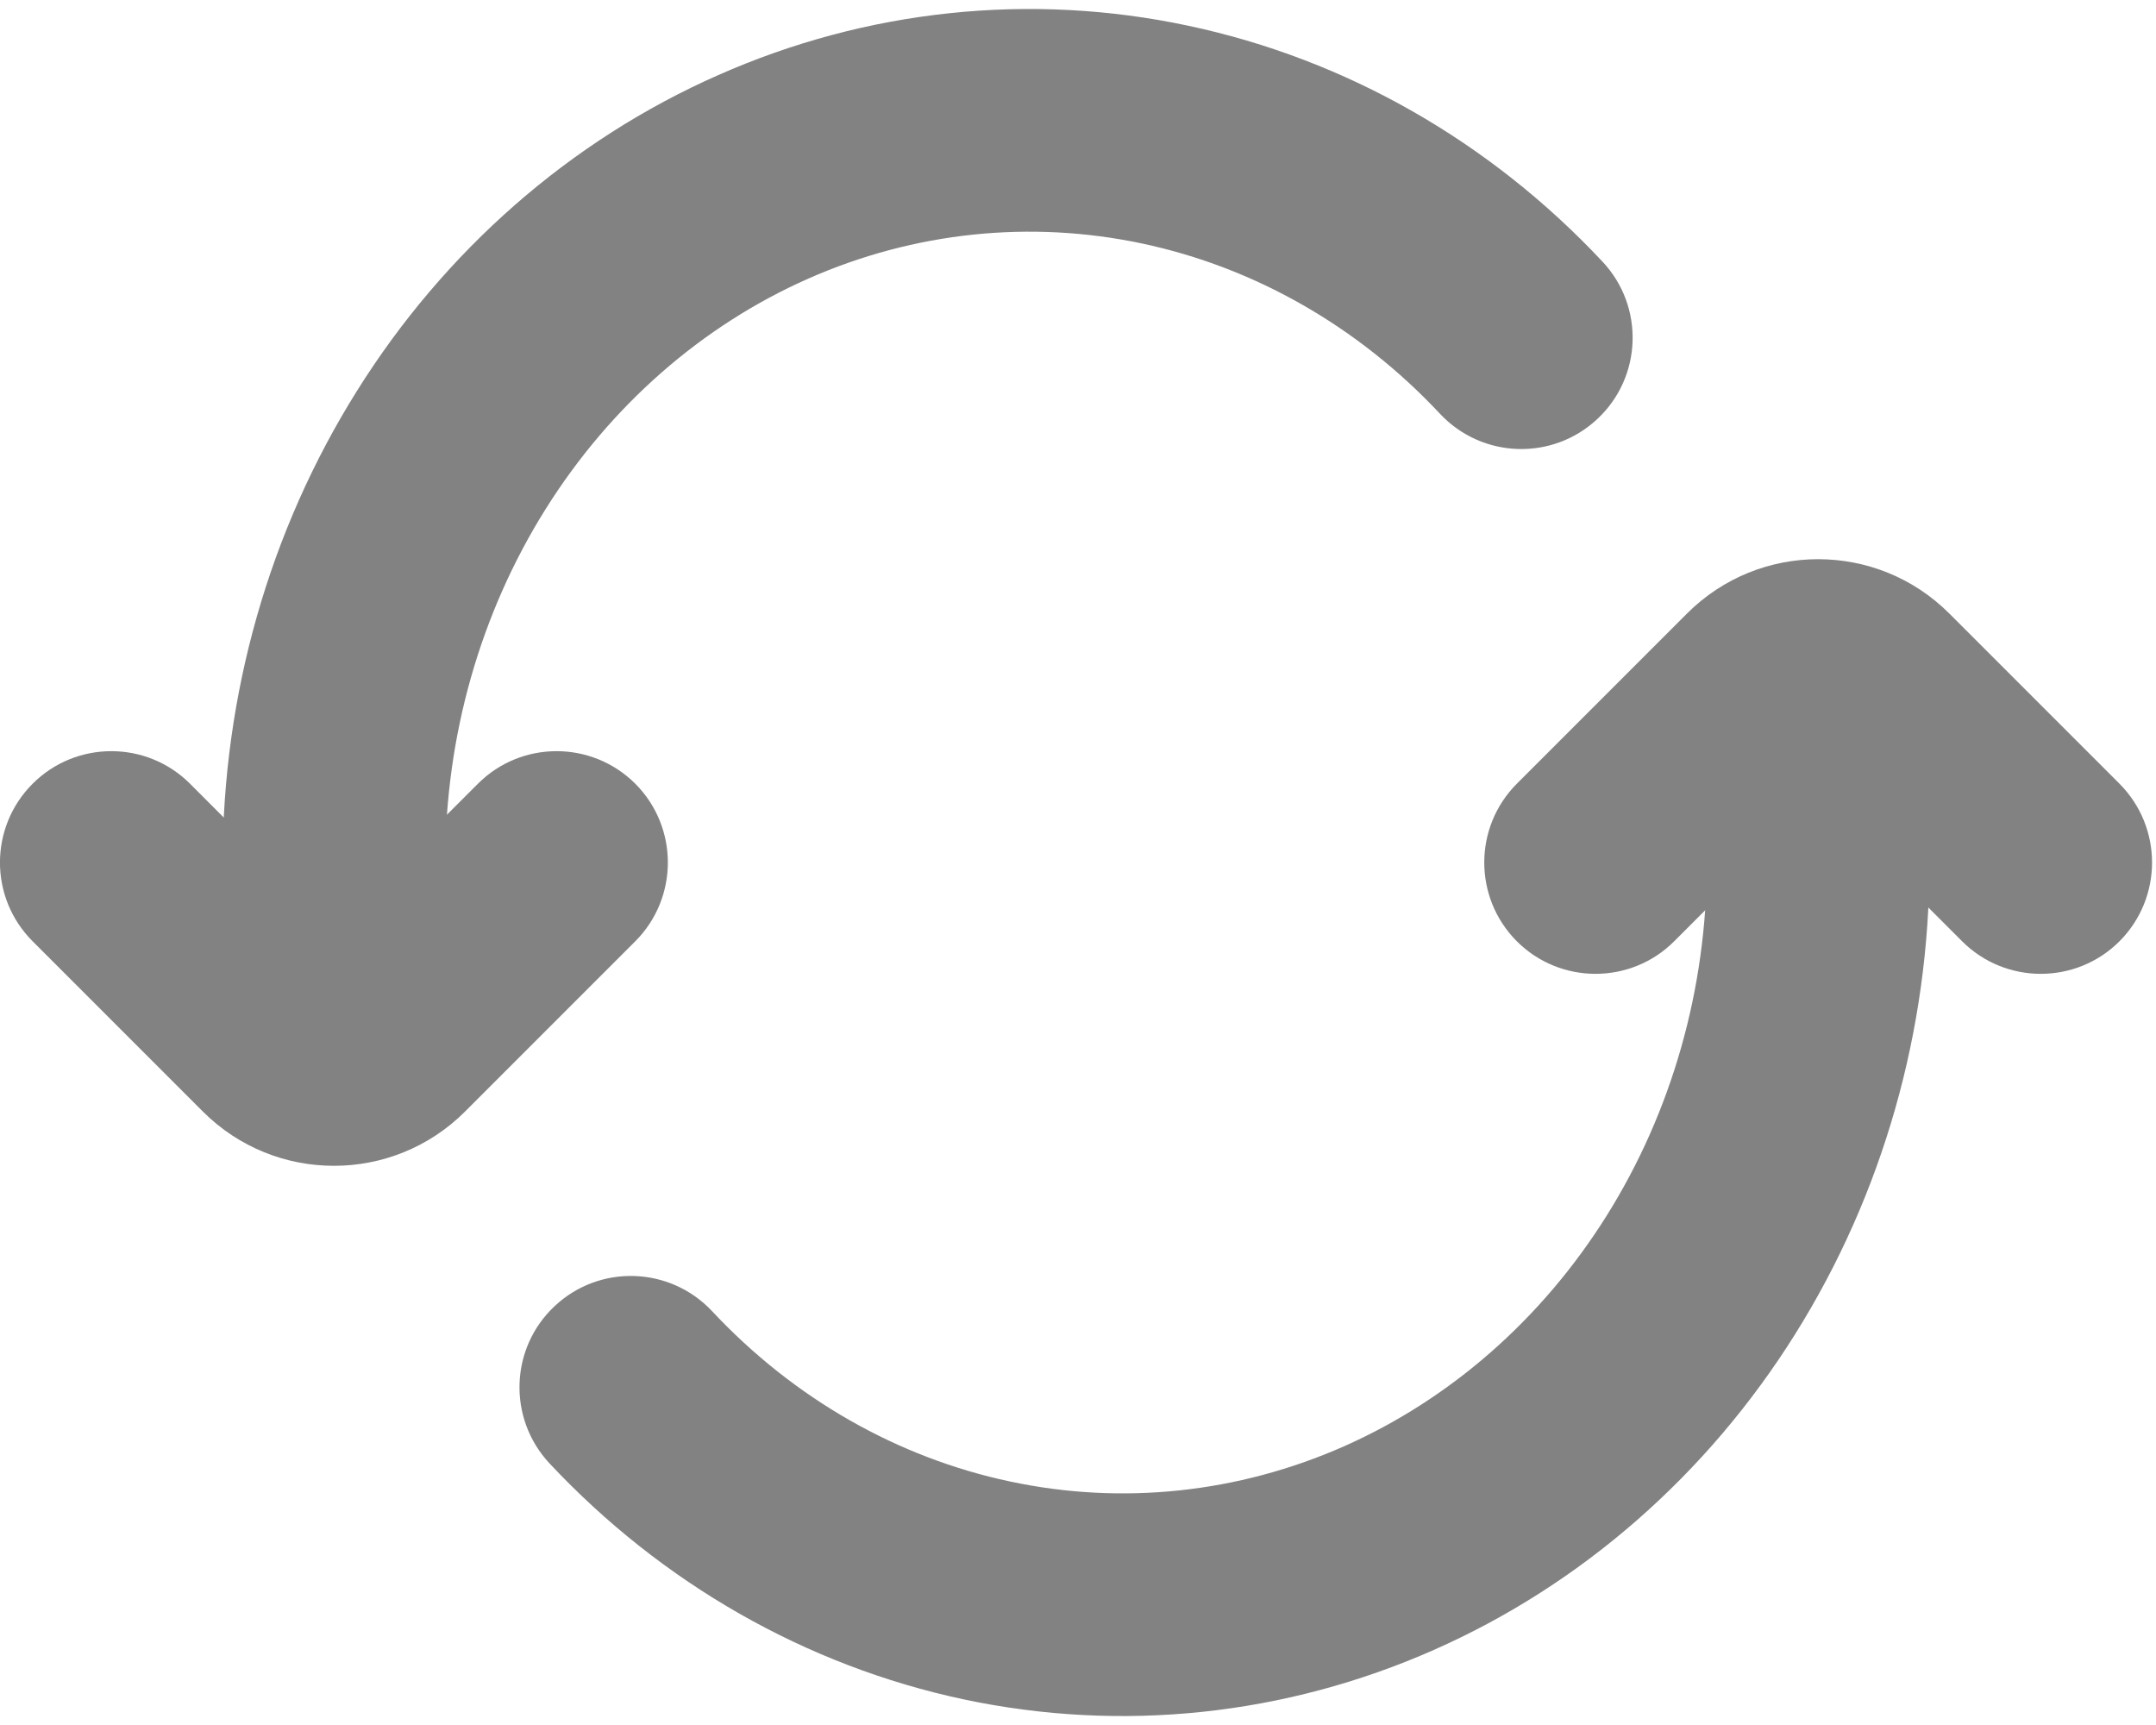 <svg width="15" height="12" viewBox="0 0 15 12" fill="none" xmlns="http://www.w3.org/2000/svg">
<path fill-rule="evenodd" clip-rule="evenodd" d="M12.649 5.226C12.222 5.226 11.875 5.572 11.875 6C11.875 6.879 11.631 7.734 11.178 8.457C10.725 9.18 10.086 9.736 9.349 10.062C8.613 10.387 7.805 10.472 7.027 10.306C6.248 10.141 5.526 9.732 4.954 9.121C4.661 8.809 4.171 8.793 3.859 9.086C3.547 9.378 3.531 9.868 3.824 10.181C4.605 11.014 5.607 11.588 6.706 11.822C7.805 12.055 8.943 11.934 9.975 11.478C11.006 11.023 11.88 10.255 12.49 9.28C13.101 8.305 13.424 7.164 13.424 6C13.424 5.572 13.077 5.226 12.649 5.226Z" fill="#828282"/>
<path fill-rule="evenodd" clip-rule="evenodd" d="M12.649 5.546L11.648 6.548C11.346 6.85 10.855 6.85 10.553 6.548C10.251 6.245 10.251 5.755 10.553 5.452L11.737 4.268C12.241 3.764 13.058 3.764 13.562 4.268L14.746 5.452C15.048 5.755 15.048 6.245 14.746 6.548C14.444 6.85 13.953 6.85 13.651 6.548L12.649 5.546Z" fill="#828282"/>
<path fill-rule="evenodd" clip-rule="evenodd" d="M2.323 6.774C2.751 6.774 3.098 6.428 3.098 6C3.098 5.121 3.342 4.266 3.795 3.543C4.248 2.82 4.886 2.264 5.624 1.938C6.36 1.613 7.168 1.529 7.946 1.694C8.724 1.859 9.447 2.268 10.019 2.879C10.312 3.191 10.802 3.207 11.114 2.914C11.426 2.622 11.442 2.132 11.149 1.82C10.368 0.986 9.366 0.412 8.267 0.179C7.168 -0.055 6.029 0.066 4.998 0.522C3.966 0.977 3.093 1.745 2.483 2.72C1.872 3.695 1.549 4.836 1.549 6C1.549 6.428 1.896 6.774 2.323 6.774Z" fill="#828282"/>
<path fill-rule="evenodd" clip-rule="evenodd" d="M1.411 7.732C1.915 8.236 2.732 8.236 3.236 7.732L4.42 6.548C4.722 6.245 4.722 5.755 4.42 5.452C4.117 5.15 3.627 5.15 3.325 5.452L2.323 6.454L1.322 5.452C1.02 5.15 0.529 5.15 0.227 5.452C-0.076 5.755 -0.076 6.245 0.227 6.548L1.411 7.732Z" fill="#828282"/>
</svg>
